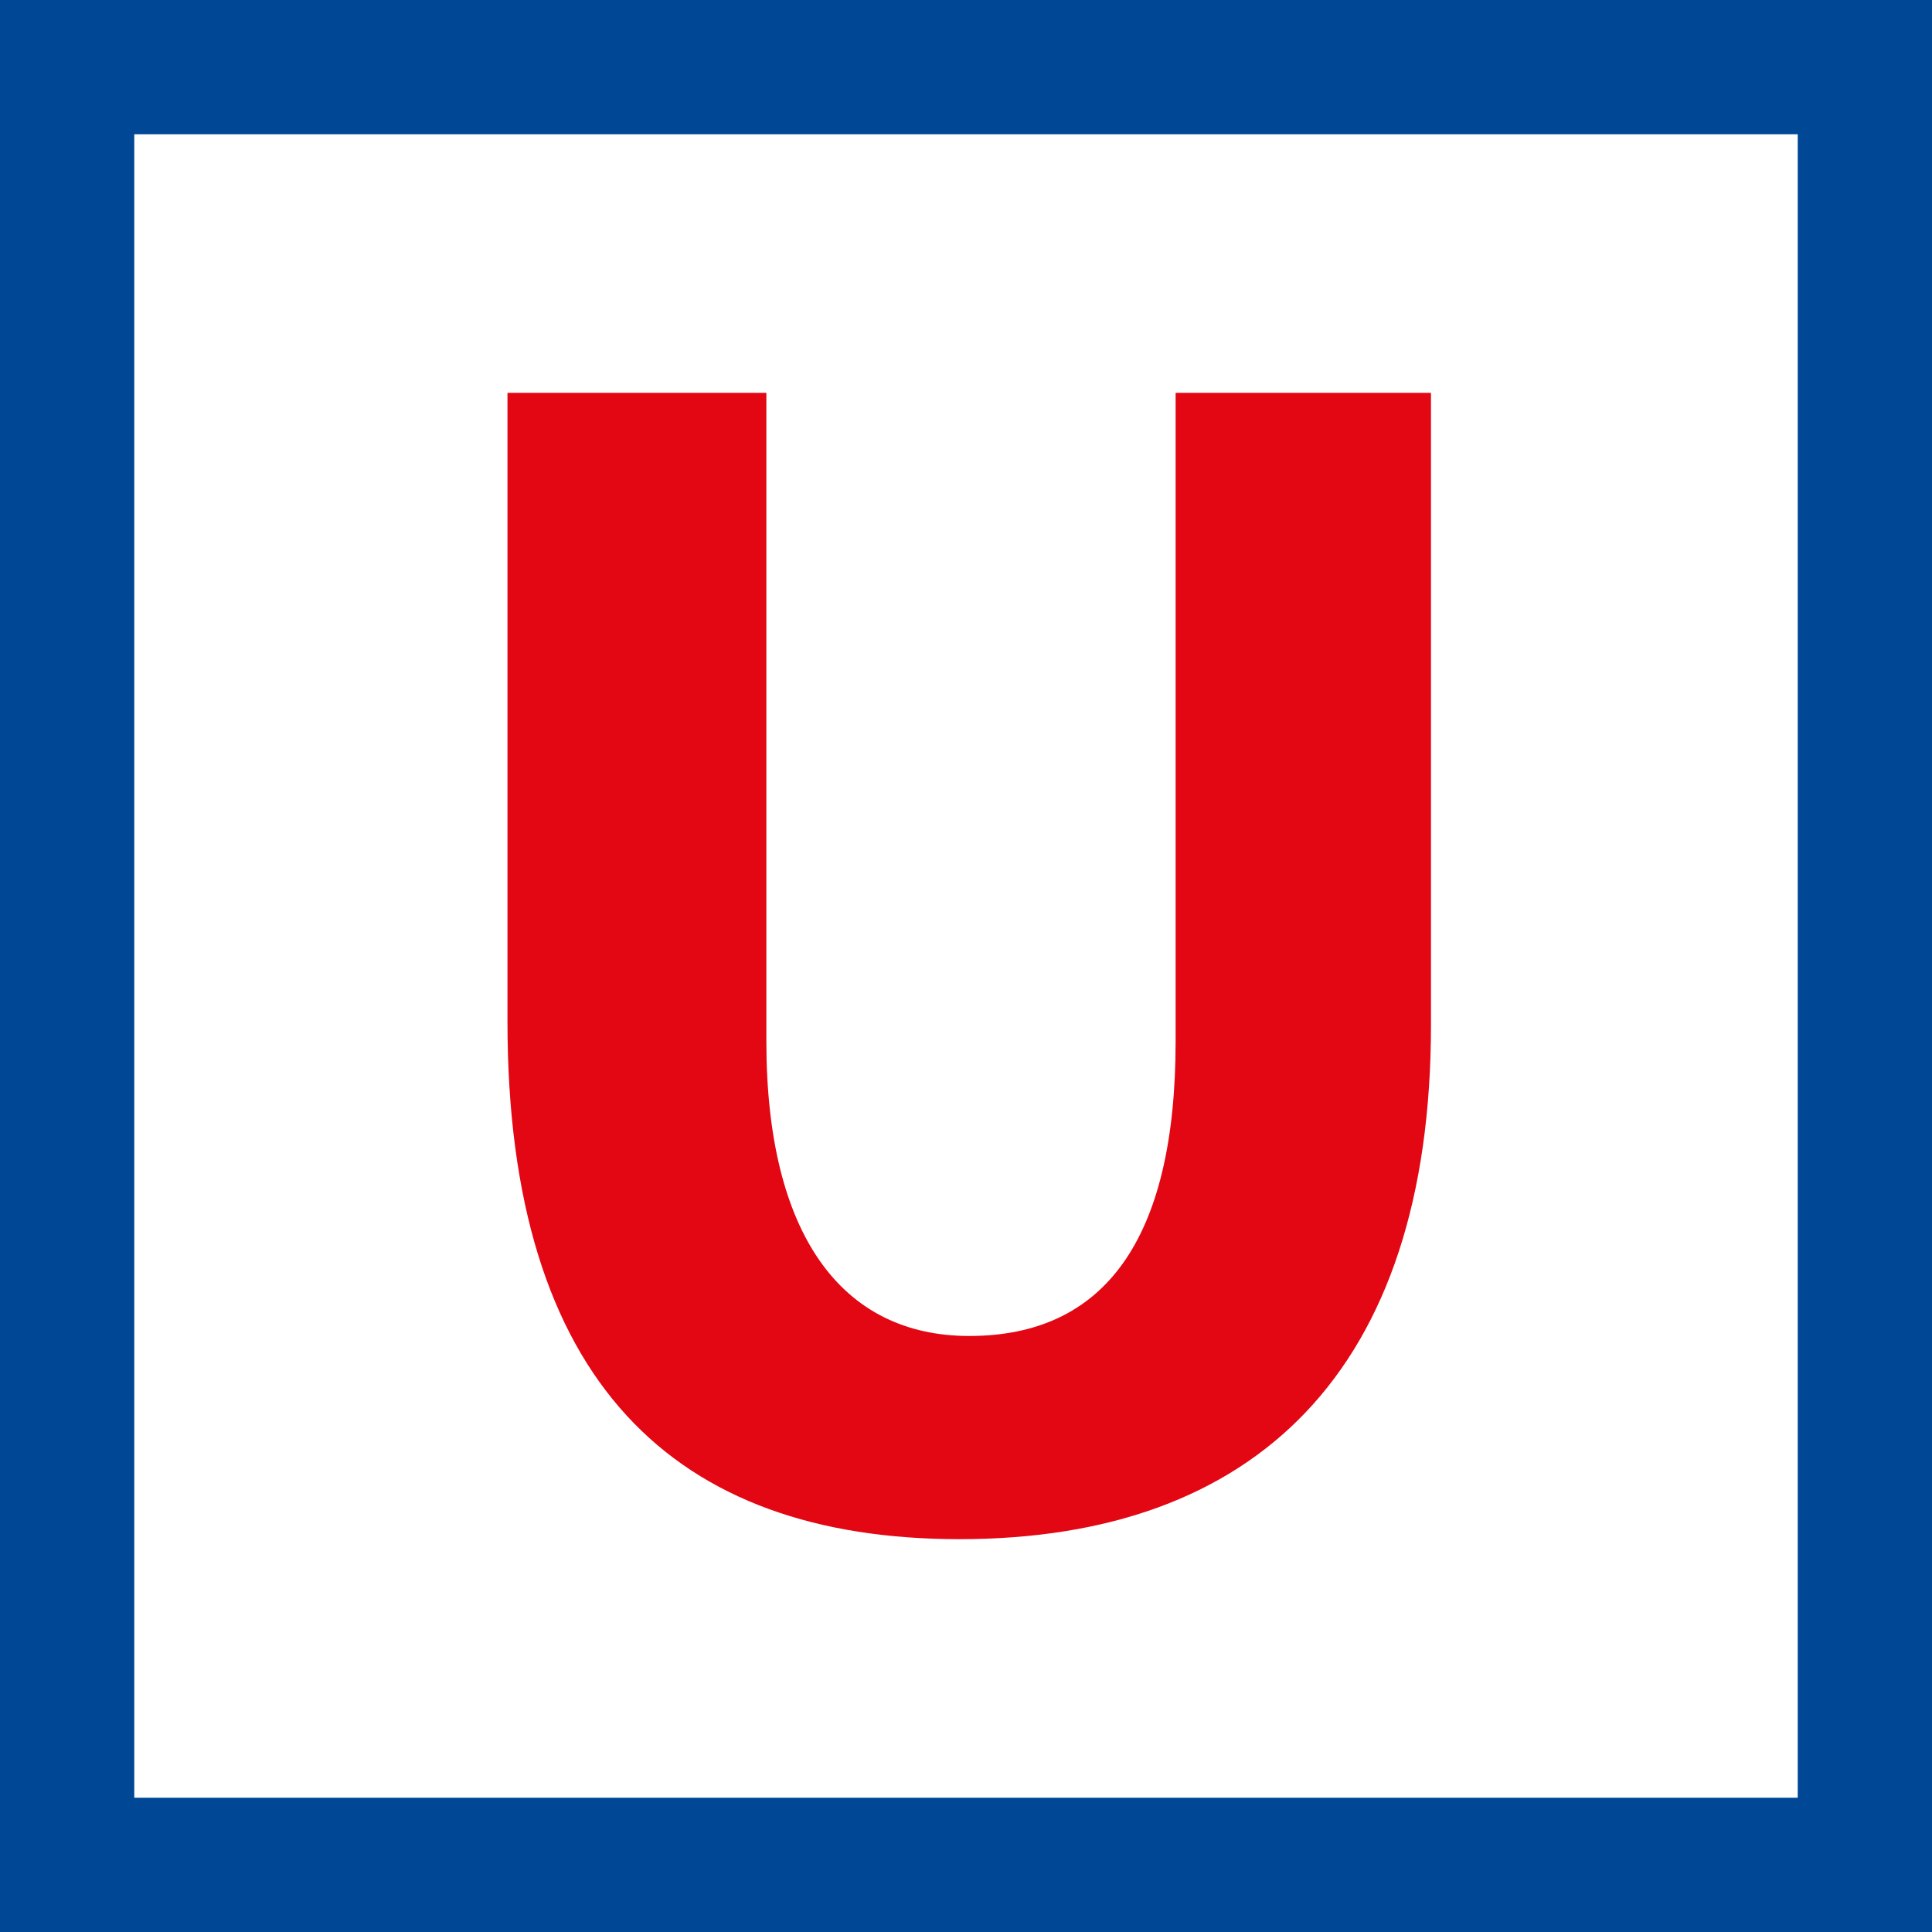 <svg version="1.2" xmlns="http://www.w3.org/2000/svg" viewBox="0 0 600 600" width="600" height="600"><style>.a{fill:#004896}.b{fill:#e30613}</style><path class="a" d="m0 0h600v41.7h-600zm0 558.3h600v41.7h-600zm0 41.7v-600h41.7v600zm558.3 0v-600h41.7v600z"/><path class="b" d="m238 122v201.4c0 60 23.4 91.5 63 91.5 41.7 0 64.1-29.5 64.1-91.5v-201.4h79.3v196.3c0 107.8-54.9 159.7-146.4 159.7-88.5 0-140.4-48.8-140.4-160.7v-195.3z"/></svg>